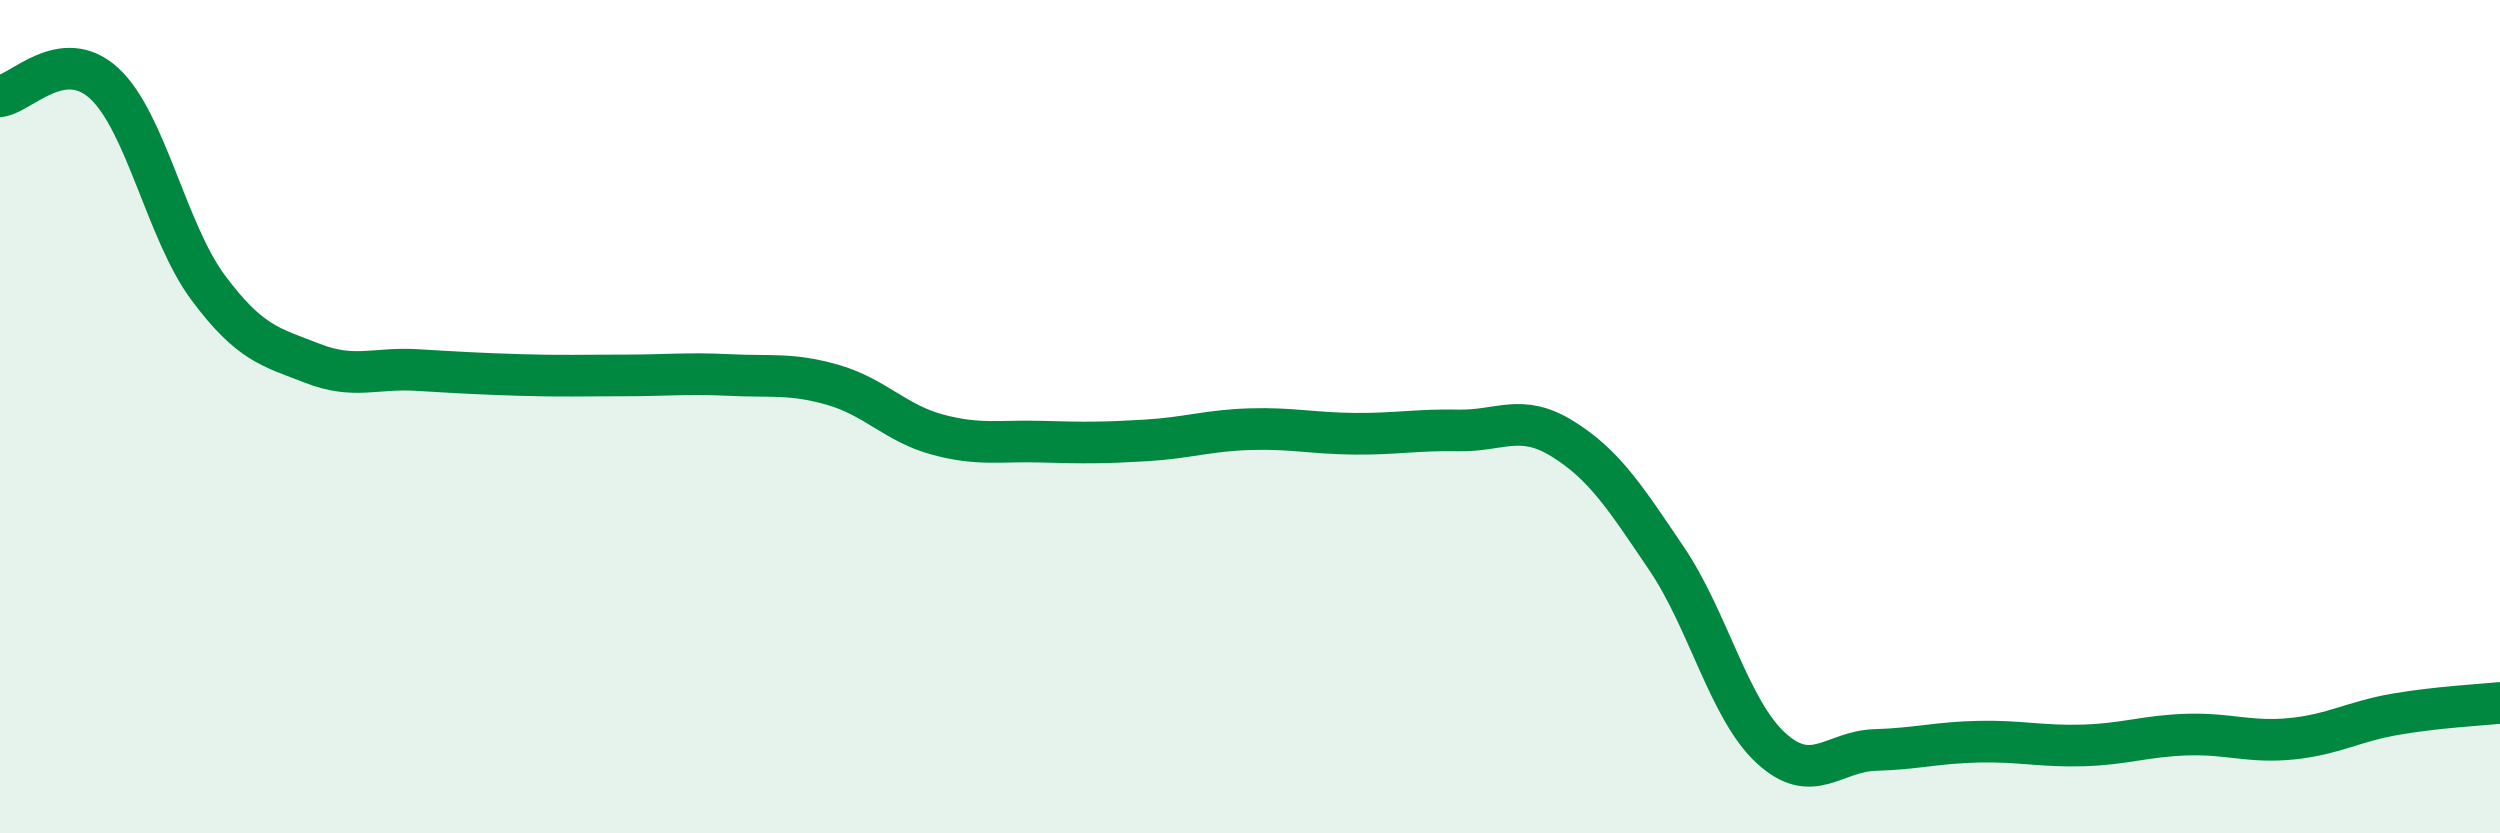 
    <svg width="60" height="20" viewBox="0 0 60 20" xmlns="http://www.w3.org/2000/svg">
      <path
        d="M 0,2.31 C 0.5,2.25 1.5,1.08 2.5,2 C 3.5,2.92 4,5.57 5,6.91 C 6,8.25 6.5,8.33 7.5,8.72 C 8.5,9.11 9,8.82 10,8.88 C 11,8.94 11.5,8.97 12.5,9 C 13.5,9.03 14,9.01 15,9.01 C 16,9.01 16.5,8.95 17.5,9 C 18.5,9.05 19,8.95 20,9.24 C 21,9.53 21.5,10.16 22.5,10.43 C 23.5,10.7 24,10.57 25,10.6 C 26,10.63 26.5,10.63 27.5,10.57 C 28.5,10.51 29,10.33 30,10.3 C 31,10.27 31.5,10.4 32.5,10.41 C 33.5,10.42 34,10.31 35,10.33 C 36,10.35 36.5,9.91 37.5,10.53 C 38.5,11.15 39,11.93 40,13.41 C 41,14.89 41.5,17.03 42.5,17.95 C 43.5,18.87 44,18.03 45,18 C 46,17.97 46.5,17.82 47.5,17.8 C 48.5,17.78 49,17.92 50,17.89 C 51,17.86 51.5,17.66 52.5,17.63 C 53.5,17.6 54,17.83 55,17.73 C 56,17.63 56.5,17.31 57.5,17.14 C 58.5,16.97 59.5,16.92 60,16.87L60 20L0 20Z"
        fill="#008740"
        opacity="0.1"
        stroke-linecap="round"
        stroke-linejoin="round"
      />
      <path
        d="M 0,2.31 C 0.5,2.25 1.5,1.08 2.5,2 C 3.5,2.92 4,5.57 5,6.91 C 6,8.25 6.5,8.33 7.5,8.72 C 8.5,9.11 9,8.82 10,8.88 C 11,8.94 11.5,8.97 12.5,9 C 13.5,9.03 14,9.01 15,9.01 C 16,9.01 16.5,8.95 17.5,9 C 18.5,9.05 19,8.95 20,9.24 C 21,9.53 21.5,10.16 22.5,10.43 C 23.5,10.7 24,10.57 25,10.6 C 26,10.63 26.5,10.63 27.5,10.57 C 28.5,10.51 29,10.33 30,10.3 C 31,10.27 31.5,10.4 32.5,10.41 C 33.5,10.42 34,10.31 35,10.33 C 36,10.35 36.5,9.91 37.5,10.53 C 38.5,11.15 39,11.93 40,13.41 C 41,14.89 41.5,17.03 42.5,17.95 C 43.5,18.87 44,18.03 45,18 C 46,17.97 46.5,17.82 47.5,17.8 C 48.5,17.78 49,17.92 50,17.89 C 51,17.86 51.5,17.66 52.5,17.63 C 53.5,17.6 54,17.83 55,17.73 C 56,17.63 56.5,17.31 57.5,17.14 C 58.5,16.97 59.5,16.92 60,16.87"
        stroke="#008740"
        stroke-width="1"
        fill="none"
        stroke-linecap="round"
        stroke-linejoin="round"
      />
    </svg>
  